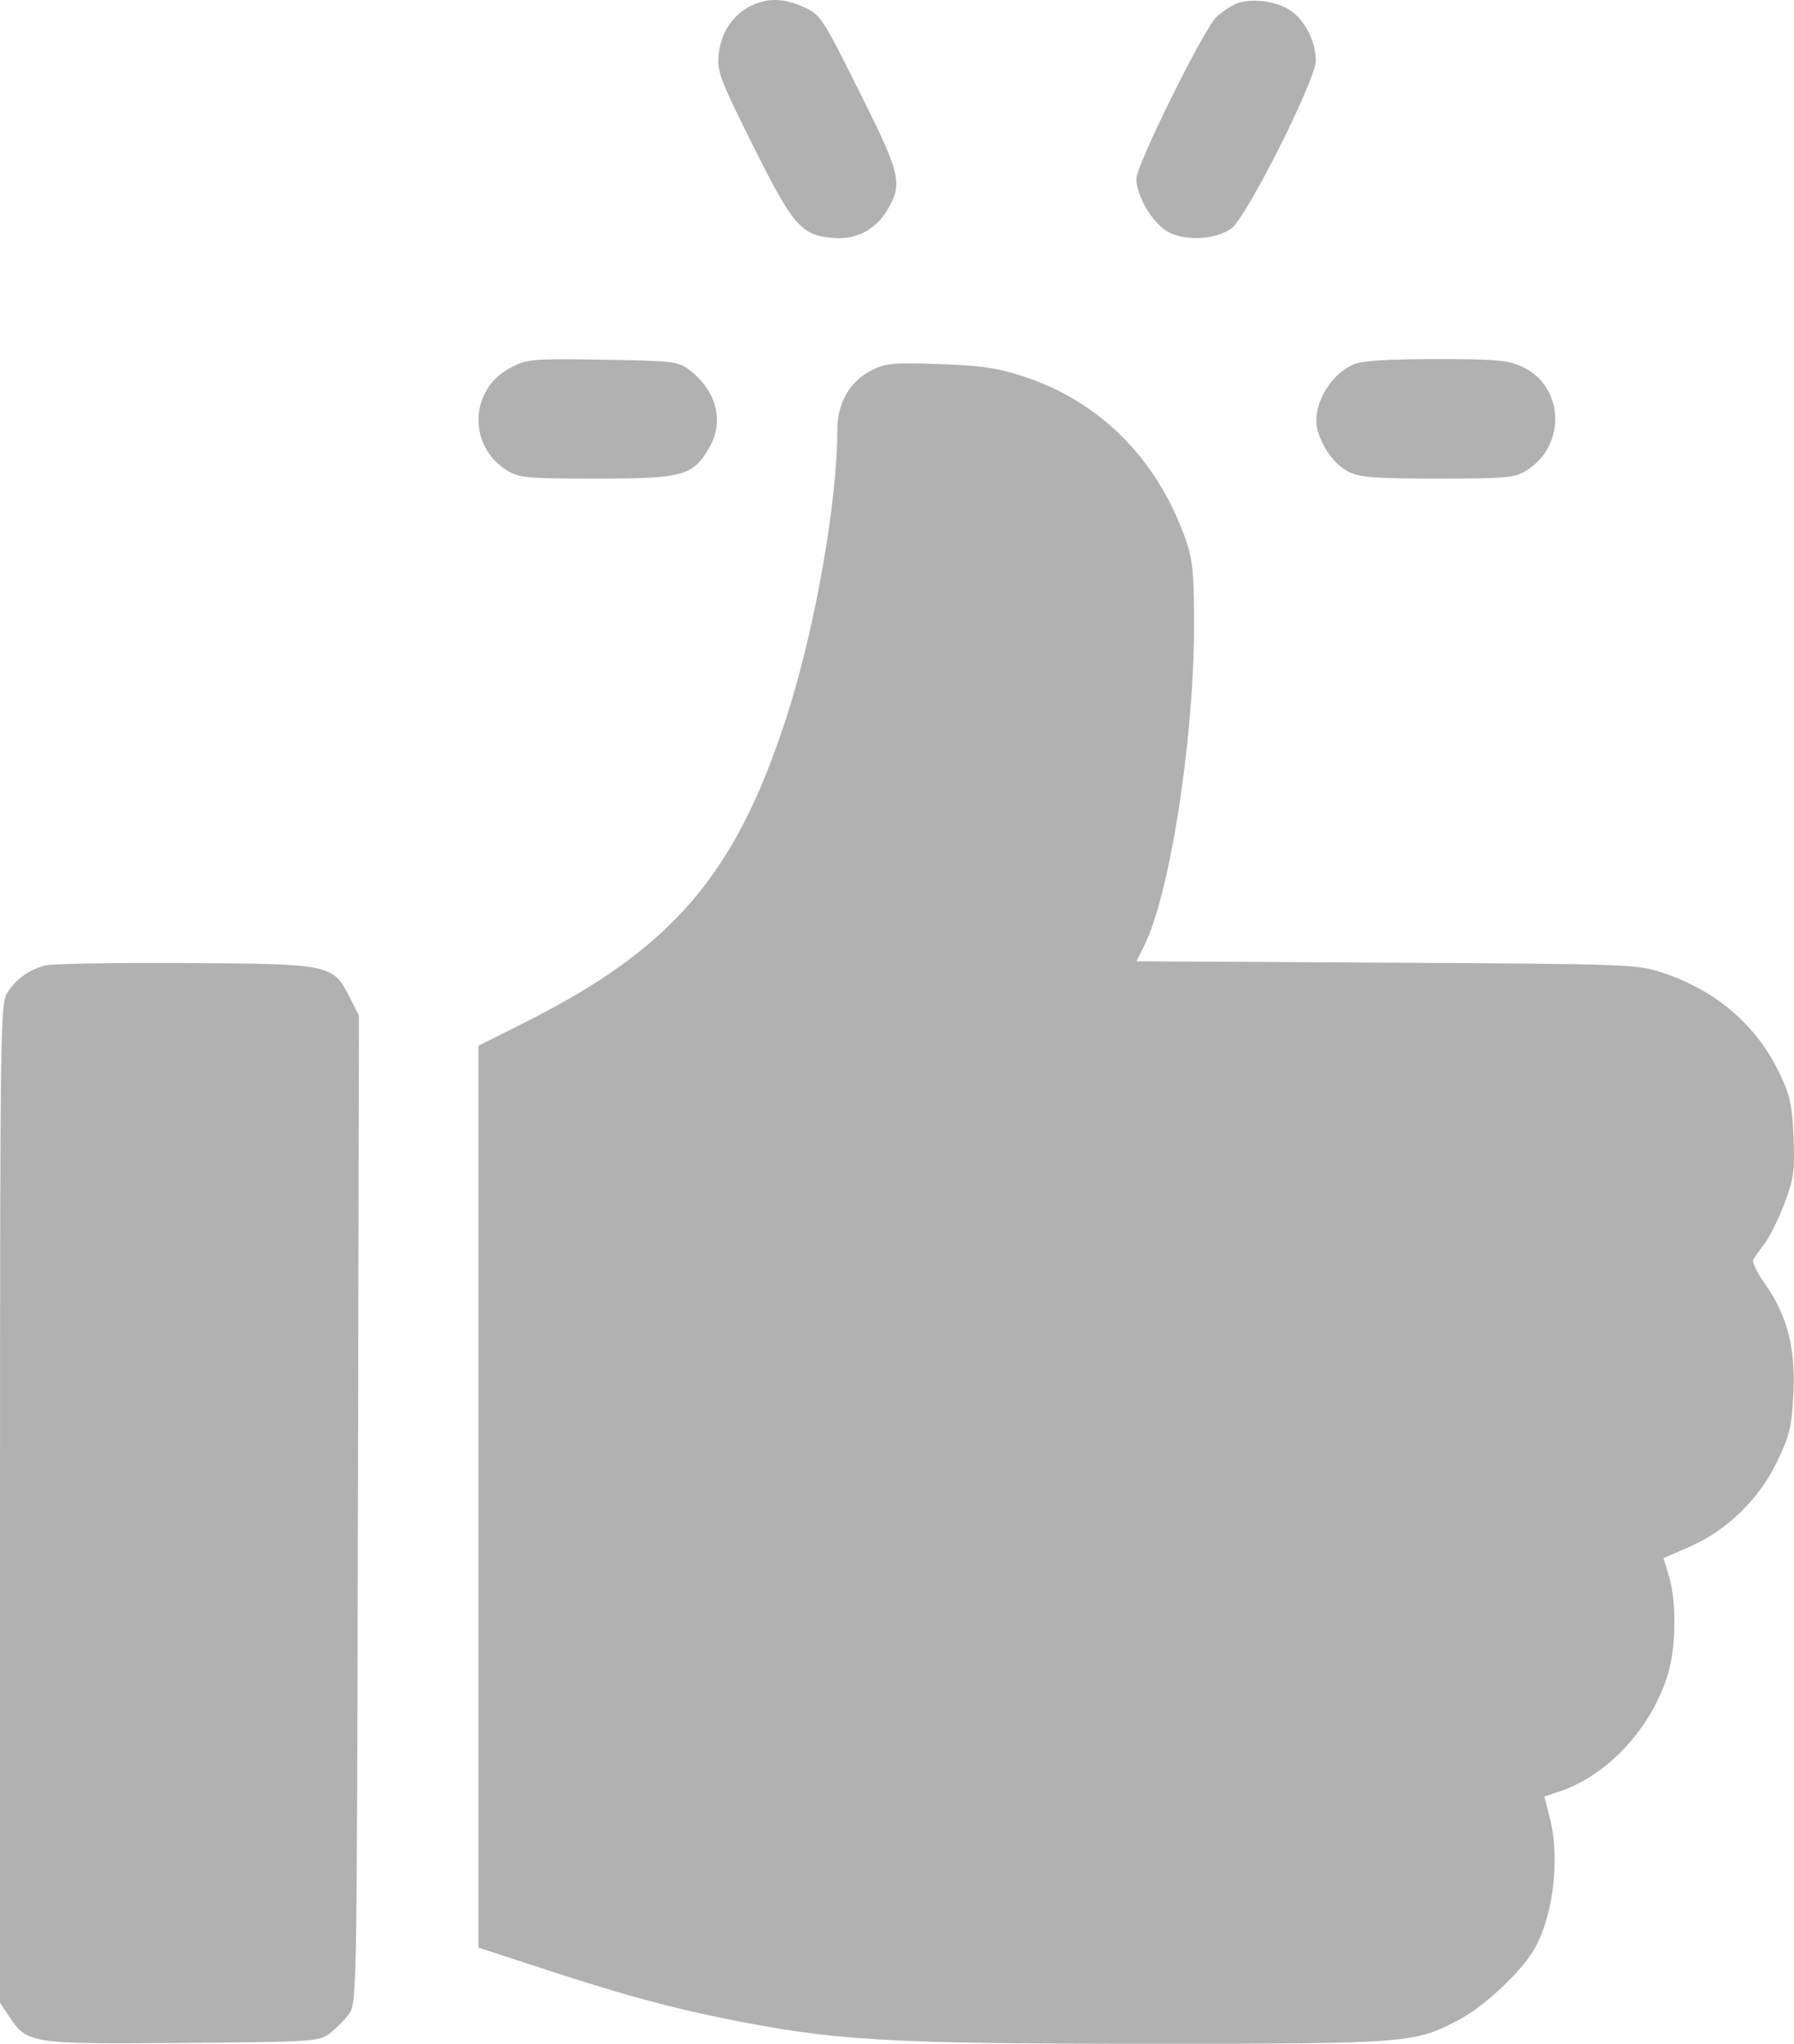 <?xml version="1.0" encoding="UTF-8"?> <svg xmlns="http://www.w3.org/2000/svg" width="151" height="172" viewBox="0 0 151 172" fill="none"> <path fill-rule="evenodd" clip-rule="evenodd" d="M63.167 0.515C61.651 1.263 60.666 2.773 60.489 4.62C60.353 6.04 60.6 6.693 63.393 12.281C66.769 19.035 67.424 19.791 70.101 20.025C72.096 20.198 73.74 19.328 74.751 17.563C75.985 15.408 75.791 14.621 72.31 7.659C69.237 1.511 69.053 1.23 67.696 0.613C65.968 -0.172 64.618 -0.201 63.167 0.515ZM104.038 0.316C103.577 0.51 102.841 1 102.403 1.404C101.347 2.382 95.648 13.883 95.648 15.038C95.648 16.511 97.032 18.825 98.333 19.526C99.787 20.311 102.338 20.169 103.643 19.231C104.913 18.319 110.75 6.722 110.75 5.112C110.75 3.524 109.885 1.783 108.664 0.913C107.516 0.094 105.258 -0.198 104.038 0.316ZM42.982 30.942C39.498 32.747 39.343 37.559 42.703 39.61C43.693 40.215 44.402 40.278 50.178 40.279C57.459 40.281 58.3 40.055 59.668 37.725C61.001 35.456 60.322 32.85 57.932 31.061C57.087 30.428 56.459 30.359 50.737 30.27C44.759 30.177 44.399 30.208 42.982 30.942ZM113.921 30.672C111.816 31.59 110.338 34.368 110.924 36.303C111.385 37.825 112.451 39.207 113.575 39.741C114.494 40.178 115.921 40.28 121.037 40.279C126.757 40.278 127.467 40.214 128.456 39.61C131.872 37.525 131.672 32.479 128.111 30.86C126.882 30.301 125.901 30.215 120.818 30.22C116.684 30.224 114.642 30.358 113.921 30.672ZM73.304 31.192C71.515 32.108 70.477 33.937 70.477 36.174C70.477 42.261 68.595 52.933 66.226 60.275C61.915 73.636 56.601 79.828 44.048 86.113L40.273 88.004V125.954V163.905L45.391 165.581C52.12 167.784 55.984 168.853 60.715 169.82C70.141 171.748 74.39 172.002 97.158 172C118.568 171.998 119.102 171.956 122.857 169.951C124.8 168.915 127.636 166.324 128.883 164.447C130.678 161.748 131.375 156.569 130.434 152.936L129.983 151.192L131.189 150.795C135.331 149.434 139.074 145.373 140.42 140.78C141.077 138.538 141.106 134.726 140.482 132.668L140.016 131.131L142.202 130.178C145.36 128.8 148.048 126.186 149.575 123.006C150.654 120.761 150.814 120.089 150.952 117.216C151.135 113.392 150.412 110.653 148.508 107.972C147.879 107.086 147.46 106.2 147.576 106.001C147.692 105.803 148.133 105.178 148.557 104.613C148.98 104.047 149.723 102.535 150.207 101.252C150.983 99.197 151.072 98.54 150.961 95.727C150.853 93.009 150.68 92.211 149.795 90.351C147.87 86.302 144.496 83.389 139.972 81.872C137.809 81.148 137.356 81.131 116.711 81.017L95.655 80.901L96.277 79.661C98.437 75.359 100.471 62.453 100.499 52.882C100.511 48.48 100.4 47.171 99.885 45.657C97.535 38.748 92.648 33.785 86.109 31.666C83.929 30.96 82.544 30.759 79.035 30.64C75.101 30.505 74.538 30.559 73.304 31.192ZM3.823 81.249C2.473 81.586 1.4 82.35 0.625 83.527C0.03 84.432 0.004 86.176 0.002 126.509L0 168.549L0.762 169.69C2.303 172 2.508 172.032 15.33 171.931C26.317 171.844 26.839 171.811 27.726 171.147C28.236 170.766 28.964 170.037 29.345 169.527C30.034 168.603 30.037 168.421 30.126 127.036L30.215 85.473L29.454 83.971C28.024 81.144 27.9 81.118 15.606 81.049C9.699 81.016 4.397 81.107 3.823 81.249Z" fill="#717171" fill-opacity="0.55"></path> </svg> 